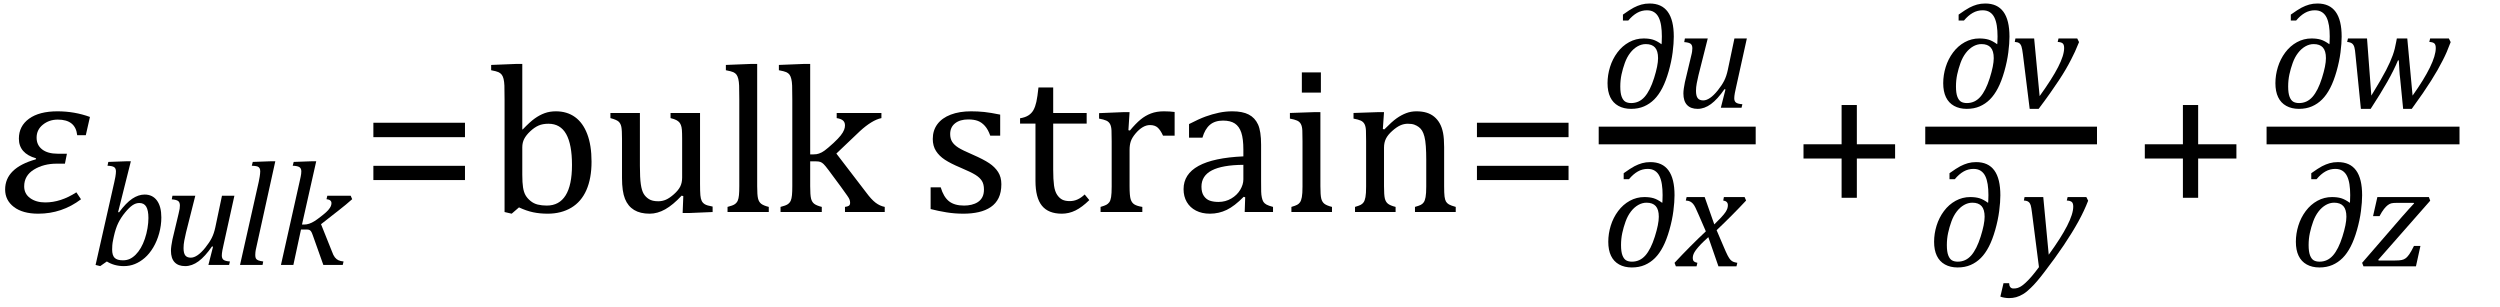 <?xml version="1.0" encoding="UTF-8" standalone="no"?><svg xmlns="http://www.w3.org/2000/svg" xmlns:xlink="http://www.w3.org/1999/xlink" stroke-dasharray="none" shape-rendering="auto" font-family="'Dialog'" width="235.813" text-rendering="auto" fill-opacity="1" contentScriptType="text/ecmascript" color-interpolation="auto" color-rendering="auto" preserveAspectRatio="xMidYMid meet" font-size="12" fill="black" stroke="black" image-rendering="auto" stroke-miterlimit="10" zoomAndPan="magnify" version="1.0" stroke-linecap="square" stroke-linejoin="miter" contentStyleType="text/css" font-style="normal" height="29" stroke-width="1" stroke-dashoffset="0" font-weight="normal" stroke-opacity="1" y="-9"><!--Converted from MathML using JEuclid--><defs id="genericDefs"/><g><g text-rendering="optimizeLegibility" transform="translate(0,20)" color-rendering="optimizeQuality" color-interpolation="linearRGB" image-rendering="optimizeQuality"><path d="M8.094 -7.25 L7.281 -7.25 Q7.125 -8.719 5.453 -8.719 Q4.641 -8.719 4.047 -8.242 Q3.453 -7.766 3.453 -7.016 Q3.453 -6.312 3.977 -5.906 Q4.5 -5.5 5.453 -5.5 L6.312 -5.5 L6.125 -4.562 L5.344 -4.562 Q4.109 -4.562 3.195 -4 Q2.281 -3.438 2.281 -2.422 Q2.281 -1.719 2.844 -1.312 Q3.406 -0.906 4.266 -0.906 Q5.734 -0.906 7.203 -1.859 L7.641 -1.203 Q5.844 0.156 3.609 0.156 Q2.141 0.156 1.312 -0.477 Q0.484 -1.109 0.484 -2.125 Q0.484 -4.156 3.375 -4.969 L3.406 -5.062 Q1.781 -5.531 1.781 -6.922 Q1.781 -8.109 2.742 -8.805 Q3.703 -9.5 5.422 -9.5 Q7.031 -9.5 8.484 -8.969 L8.094 -7.25 Z" stroke="none"/></g><g text-rendering="optimizeLegibility" transform="translate(8.484,24.992)" color-rendering="optimizeQuality" color-interpolation="linearRGB" image-rendering="optimizeQuality"><path d="M1.594 -0.328 L0.969 0.109 L0.531 0 L2.297 -7.812 Q2.344 -7.984 2.398 -8.305 Q2.453 -8.625 2.453 -8.828 Q2.453 -9.109 2.281 -9.227 Q2.109 -9.344 1.656 -9.359 L1.734 -9.719 L3.469 -9.781 L3.859 -9.781 L2.656 -4.984 L2.75 -4.969 Q3.406 -5.859 3.992 -6.25 Q4.578 -6.641 5.156 -6.641 Q5.906 -6.641 6.32 -6.078 Q6.734 -5.516 6.734 -4.484 Q6.734 -3.734 6.531 -2.992 Q6.328 -2.25 5.969 -1.648 Q5.609 -1.047 5.164 -0.664 Q4.719 -0.281 4.234 -0.086 Q3.75 0.109 3.203 0.109 Q2.297 0.109 1.594 -0.328 ZM2.188 -2.375 Q2.125 -2.078 2.109 -1.859 Q2.094 -1.641 2.094 -1.453 Q2.094 -0.906 2.328 -0.672 Q2.562 -0.438 3.109 -0.438 Q3.469 -0.438 3.758 -0.57 Q4.047 -0.703 4.312 -0.969 Q4.578 -1.234 4.797 -1.609 Q5.016 -1.984 5.18 -2.469 Q5.344 -2.953 5.43 -3.469 Q5.516 -3.984 5.516 -4.422 Q5.516 -5.141 5.312 -5.492 Q5.109 -5.844 4.656 -5.844 Q4.328 -5.844 4.016 -5.633 Q3.703 -5.422 3.312 -4.945 Q2.922 -4.469 2.672 -3.961 Q2.422 -3.453 2.25 -2.672 L2.188 -2.375 Z" stroke="none"/></g><g text-rendering="optimizeLegibility" transform="translate(15.219,24.992)" color-rendering="optimizeQuality" color-interpolation="linearRGB" image-rendering="optimizeQuality"><path d="M1.047 -6.531 L3.203 -6.531 L2.328 -3.062 Q2.234 -2.672 2.164 -2.297 Q2.094 -1.922 2.094 -1.594 Q2.094 -1.109 2.258 -0.898 Q2.422 -0.688 2.781 -0.688 Q3.078 -0.688 3.422 -0.922 Q3.766 -1.156 4.148 -1.633 Q4.531 -2.109 4.75 -2.539 Q4.969 -2.969 5.094 -3.562 L5.719 -6.531 L6.891 -6.531 L5.859 -1.859 Q5.812 -1.688 5.758 -1.383 Q5.703 -1.078 5.703 -0.891 Q5.703 -0.609 5.867 -0.484 Q6.031 -0.359 6.469 -0.328 L6.391 0 L4.438 0 L4.875 -1.719 L4.781 -1.75 Q4.125 -0.797 3.508 -0.344 Q2.891 0.109 2.25 0.109 Q1.594 0.109 1.25 -0.258 Q0.906 -0.625 0.906 -1.344 Q0.906 -1.547 0.945 -1.82 Q0.984 -2.094 1.047 -2.406 L1.625 -4.828 Q1.703 -5.125 1.727 -5.305 Q1.75 -5.484 1.75 -5.609 Q1.75 -5.906 1.586 -6.031 Q1.422 -6.156 0.984 -6.188 L1.047 -6.531 Z" stroke="none"/></g><g text-rendering="optimizeLegibility" transform="translate(22.109,24.992)" color-rendering="optimizeQuality" color-interpolation="linearRGB" image-rendering="optimizeQuality"><path d="M3.453 -9.781 L3.859 -9.781 L2.078 -1.703 Q2 -1.375 1.984 -1.211 Q1.969 -1.047 1.969 -0.938 Q1.969 -0.719 2.031 -0.609 Q2.094 -0.5 2.242 -0.438 Q2.391 -0.375 2.719 -0.328 L2.656 0 L0.531 0 L2.297 -7.844 Q2.359 -8.156 2.383 -8.305 Q2.406 -8.453 2.422 -8.586 Q2.438 -8.719 2.438 -8.828 Q2.438 -9.031 2.367 -9.141 Q2.297 -9.25 2.156 -9.297 Q2.016 -9.344 1.641 -9.359 L1.734 -9.719 L3.453 -9.781 Z" stroke="none"/></g><g text-rendering="optimizeLegibility" transform="translate(25.969,24.992)" color-rendering="optimizeQuality" color-interpolation="linearRGB" image-rendering="optimizeQuality"><path d="M2.516 -3.812 L2.734 -3.812 Q2.953 -3.812 3.195 -3.891 Q3.438 -3.969 3.719 -4.148 Q4 -4.328 4.469 -4.703 Q4.828 -4.984 5 -5.188 Q5.172 -5.391 5.234 -5.539 Q5.297 -5.688 5.297 -5.828 Q5.297 -6.156 4.828 -6.203 L4.906 -6.531 L7.109 -6.531 L7.25 -6.203 Q6.672 -5.688 6.047 -5.203 L4.312 -3.844 L5.344 -1.266 Q5.469 -0.906 5.617 -0.719 Q5.766 -0.531 5.953 -0.445 Q6.141 -0.359 6.438 -0.328 L6.359 0 L4.531 0 L3.531 -2.812 Q3.438 -3.078 3.367 -3.172 Q3.297 -3.266 3.211 -3.305 Q3.125 -3.344 2.922 -3.344 L2.422 -3.344 L1.703 0 L0.531 0 L2.281 -7.812 Q2.359 -8.156 2.391 -8.312 Q2.422 -8.469 2.438 -8.594 Q2.453 -8.719 2.453 -8.828 Q2.453 -9.109 2.273 -9.227 Q2.094 -9.344 1.641 -9.359 L1.734 -9.719 L3.453 -9.781 L3.859 -9.781 L2.516 -3.812 Z" stroke="none"/></g><g text-rendering="optimizeLegibility" transform="translate(34,20)" color-rendering="optimizeQuality" color-interpolation="linearRGB" image-rendering="optimizeQuality"><path d="M1.219 -7.062 L1.219 -8.422 L9.859 -8.422 L9.859 -7.062 L1.219 -7.062 ZM1.219 -3.016 L1.219 -4.359 L9.859 -4.359 L9.859 -3.016 L1.219 -3.016 Z" stroke="none"/></g><g text-rendering="optimizeLegibility" transform="translate(45.859,20)" color-rendering="optimizeQuality" color-interpolation="linearRGB" image-rendering="optimizeQuality"><path d="M3.406 -7.797 L3.453 -7.797 Q4.125 -8.5 4.586 -8.828 Q5.047 -9.156 5.523 -9.328 Q6 -9.5 6.578 -9.5 Q7.625 -9.5 8.375 -8.961 Q9.125 -8.422 9.531 -7.359 Q9.938 -6.297 9.938 -4.75 Q9.938 -3.172 9.453 -2.07 Q8.969 -0.969 8.023 -0.406 Q7.078 0.156 5.797 0.156 Q5.062 0.156 4.43 0.023 Q3.797 -0.109 3.094 -0.438 L2.406 0.156 L1.734 0 L1.734 -10.609 Q1.734 -11.547 1.719 -11.922 Q1.703 -12.297 1.641 -12.555 Q1.578 -12.812 1.461 -12.961 Q1.344 -13.109 1.156 -13.195 Q0.969 -13.281 0.469 -13.375 L0.469 -13.875 L2.828 -13.969 L3.406 -13.969 L3.406 -7.797 ZM3.406 -3.516 Q3.406 -2.766 3.477 -2.32 Q3.547 -1.875 3.711 -1.586 Q3.875 -1.297 4.18 -1.047 Q4.484 -0.797 4.867 -0.703 Q5.25 -0.609 5.719 -0.609 Q6.891 -0.609 7.492 -1.57 Q8.094 -2.531 8.094 -4.438 Q8.094 -6.375 7.547 -7.352 Q7 -8.328 5.875 -8.328 Q5.328 -8.328 4.938 -8.156 Q4.547 -7.984 4.156 -7.617 Q3.766 -7.25 3.586 -6.898 Q3.406 -6.547 3.406 -6.109 L3.406 -3.516 ZM11.719 -9.344 L14.5 -9.344 L14.5 -4.359 Q14.5 -3.219 14.586 -2.625 Q14.672 -2.031 14.852 -1.727 Q15.031 -1.422 15.352 -1.219 Q15.672 -1.016 16.234 -1.016 Q16.609 -1.016 16.953 -1.164 Q17.297 -1.312 17.711 -1.68 Q18.125 -2.047 18.305 -2.406 Q18.484 -2.766 18.484 -3.25 L18.484 -6.906 Q18.484 -7.469 18.461 -7.75 Q18.438 -8.031 18.367 -8.203 Q18.297 -8.375 18.203 -8.477 Q18.109 -8.578 17.938 -8.672 Q17.766 -8.766 17.391 -8.859 L17.391 -9.344 L20.172 -9.344 L20.172 -2.672 Q20.172 -1.922 20.203 -1.586 Q20.234 -1.25 20.328 -1.055 Q20.422 -0.859 20.625 -0.734 Q20.828 -0.609 21.359 -0.516 L21.359 0 L19.125 0.094 L18.531 0.094 L18.594 -1.5 L18.438 -1.547 Q17.625 -0.672 16.891 -0.258 Q16.156 0.156 15.422 0.156 Q14.531 0.156 13.953 -0.195 Q13.375 -0.547 13.094 -1.242 Q12.812 -1.938 12.812 -3.219 L12.812 -6.906 Q12.812 -7.719 12.75 -8.031 Q12.688 -8.344 12.5 -8.523 Q12.312 -8.703 11.719 -8.859 L11.719 -9.344 ZM25.562 -2.438 Q25.562 -1.609 25.641 -1.281 Q25.719 -0.953 25.938 -0.781 Q26.156 -0.609 26.656 -0.484 L26.656 0 L22.766 0 L22.766 -0.484 Q23.266 -0.609 23.453 -0.742 Q23.641 -0.875 23.727 -1.07 Q23.812 -1.266 23.844 -1.594 Q23.875 -1.922 23.875 -2.438 L23.875 -10.609 Q23.875 -11.547 23.859 -11.922 Q23.844 -12.297 23.781 -12.555 Q23.719 -12.812 23.609 -12.961 Q23.5 -13.109 23.305 -13.195 Q23.109 -13.281 22.609 -13.375 L22.609 -13.875 L24.969 -13.969 L25.562 -13.969 L25.562 -2.438 ZM30.562 -5.438 L30.875 -5.438 Q31.188 -5.438 31.391 -5.516 Q31.641 -5.594 31.93 -5.805 Q32.219 -6.016 32.766 -6.516 Q33.219 -6.938 33.445 -7.227 Q33.672 -7.516 33.766 -7.766 Q33.844 -7.969 33.844 -8.172 Q33.844 -8.469 33.656 -8.633 Q33.469 -8.797 33.062 -8.859 L33.062 -9.344 L37.281 -9.344 L37.281 -8.859 Q36.828 -8.766 36.32 -8.453 Q35.812 -8.141 35.266 -7.641 L33.031 -5.516 L35.844 -1.844 Q36.328 -1.188 36.727 -0.883 Q37.125 -0.578 37.594 -0.484 L37.594 0 L33.844 0 L33.844 -0.484 Q34.094 -0.516 34.211 -0.594 Q34.328 -0.672 34.328 -0.875 Q34.328 -1.016 34.281 -1.156 Q34.234 -1.297 34.062 -1.539 Q33.891 -1.781 33.453 -2.391 L32.297 -3.953 Q31.969 -4.391 31.82 -4.531 Q31.672 -4.672 31.516 -4.727 Q31.359 -4.781 31.109 -4.781 L30.562 -4.781 L30.562 -2.438 Q30.562 -1.609 30.641 -1.281 Q30.719 -0.953 30.938 -0.781 Q31.156 -0.609 31.656 -0.484 L31.656 0 L27.766 0 L27.766 -0.484 Q28.266 -0.609 28.453 -0.742 Q28.641 -0.875 28.727 -1.07 Q28.812 -1.266 28.844 -1.594 Q28.875 -1.922 28.875 -2.438 L28.875 -10.609 Q28.875 -11.547 28.859 -11.922 Q28.844 -12.297 28.781 -12.555 Q28.719 -12.812 28.609 -12.961 Q28.5 -13.109 28.305 -13.195 Q28.109 -13.281 27.609 -13.375 L27.609 -13.875 L29.969 -13.969 L30.562 -13.969 L30.562 -5.438 ZM48.484 -7.203 L47.547 -7.203 Q47.344 -7.781 47.047 -8.117 Q46.75 -8.453 46.383 -8.594 Q46.016 -8.734 45.469 -8.734 Q44.688 -8.734 44.227 -8.367 Q43.766 -8 43.766 -7.359 Q43.766 -6.922 43.953 -6.625 Q44.141 -6.328 44.531 -6.078 Q44.922 -5.828 45.906 -5.406 Q46.906 -4.969 47.445 -4.609 Q47.984 -4.25 48.289 -3.773 Q48.594 -3.297 48.594 -2.625 Q48.594 -1.859 48.336 -1.328 Q48.078 -0.797 47.594 -0.469 Q47.109 -0.141 46.453 0.008 Q45.797 0.156 45.016 0.156 Q44.188 0.156 43.422 0.031 Q42.656 -0.094 41.922 -0.281 L41.922 -2.328 L42.875 -2.328 Q43.141 -1.422 43.656 -1.016 Q44.172 -0.609 45.078 -0.609 Q45.438 -0.609 45.773 -0.688 Q46.109 -0.766 46.375 -0.938 Q46.641 -1.109 46.797 -1.398 Q46.953 -1.688 46.953 -2.125 Q46.953 -2.625 46.758 -2.938 Q46.562 -3.25 46.148 -3.508 Q45.734 -3.766 44.703 -4.203 Q43.812 -4.578 43.273 -4.93 Q42.734 -5.281 42.43 -5.758 Q42.125 -6.234 42.125 -6.891 Q42.125 -7.703 42.562 -8.289 Q43 -8.875 43.82 -9.188 Q44.641 -9.5 45.734 -9.5 Q46.375 -9.5 46.977 -9.438 Q47.578 -9.375 48.484 -9.188 L48.484 -7.203 ZM50.359 -8.844 Q50.844 -8.922 51.148 -9.117 Q51.453 -9.312 51.625 -9.625 Q51.797 -9.938 51.898 -10.398 Q52 -10.859 52.094 -11.75 L53.484 -11.75 L53.484 -9.344 L56.641 -9.344 L56.641 -8.344 L53.484 -8.344 L53.484 -4 Q53.484 -3.062 53.562 -2.5 Q53.641 -1.938 53.859 -1.617 Q54.078 -1.297 54.352 -1.164 Q54.625 -1.031 55.047 -1.031 Q55.438 -1.031 55.781 -1.188 Q56.125 -1.344 56.453 -1.656 L56.891 -1.125 Q56.203 -0.453 55.586 -0.148 Q54.969 0.156 54.297 0.156 Q53.031 0.156 52.422 -0.594 Q51.812 -1.344 51.812 -2.938 L51.812 -8.344 L50.359 -8.344 L50.359 -8.844 ZM60.578 -7.719 L60.719 -7.688 Q61.266 -8.344 61.719 -8.719 Q62.172 -9.094 62.703 -9.297 Q63.234 -9.5 63.922 -9.5 Q64.484 -9.5 64.938 -9.438 L64.938 -7.203 L63.844 -7.203 Q63.609 -7.719 63.344 -7.961 Q63.078 -8.203 62.609 -8.203 Q62.266 -8.203 61.922 -8 Q61.578 -7.797 61.25 -7.406 Q60.922 -7.016 60.805 -6.672 Q60.688 -6.328 60.688 -5.859 L60.688 -2.438 Q60.688 -1.547 60.789 -1.211 Q60.891 -0.875 61.141 -0.719 Q61.391 -0.562 61.891 -0.484 L61.891 0 L57.953 0 L57.953 -0.484 Q58.328 -0.594 58.492 -0.68 Q58.656 -0.766 58.773 -0.922 Q58.891 -1.078 58.945 -1.406 Q59 -1.734 59 -2.406 L59 -6.672 Q59 -7.297 58.984 -7.68 Q58.969 -8.062 58.852 -8.289 Q58.734 -8.516 58.492 -8.625 Q58.25 -8.734 57.812 -8.812 L57.812 -9.328 L60.094 -9.422 L60.688 -9.422 L60.578 -7.719 ZM71.594 -1.391 L71.453 -1.438 Q70.594 -0.562 69.852 -0.203 Q69.109 0.156 68.266 0.156 Q67.516 0.156 66.953 -0.133 Q66.391 -0.422 66.086 -0.945 Q65.781 -1.469 65.781 -2.156 Q65.781 -3.578 67.195 -4.352 Q68.609 -5.125 71.422 -5.25 L71.422 -5.891 Q71.422 -6.906 71.227 -7.492 Q71.031 -8.078 70.617 -8.352 Q70.203 -8.625 69.5 -8.625 Q68.734 -8.625 68.266 -8.227 Q67.797 -7.828 67.562 -7.016 L66.297 -7.016 L66.297 -8.297 Q67.234 -8.781 67.859 -9.008 Q68.484 -9.234 69.109 -9.367 Q69.734 -9.5 70.375 -9.5 Q71.344 -9.5 71.93 -9.195 Q72.516 -8.891 72.805 -8.258 Q73.094 -7.625 73.094 -6.344 L73.094 -2.938 Q73.094 -2.219 73.102 -1.922 Q73.109 -1.625 73.164 -1.367 Q73.219 -1.109 73.312 -0.961 Q73.406 -0.812 73.602 -0.703 Q73.797 -0.594 74.219 -0.484 L74.219 0 L71.547 0 L71.594 -1.391 ZM71.422 -4.453 Q69.438 -4.438 68.453 -3.93 Q67.469 -3.422 67.469 -2.391 Q67.469 -1.844 67.695 -1.516 Q67.922 -1.188 68.266 -1.07 Q68.609 -0.953 69.078 -0.953 Q69.734 -0.953 70.281 -1.273 Q70.828 -1.594 71.125 -2.094 Q71.422 -2.594 71.422 -3.078 L71.422 -4.453 ZM78.734 -13.172 L78.734 -11.266 L76.938 -11.266 L76.938 -13.172 L78.734 -13.172 ZM75.953 -0.484 Q76.328 -0.594 76.492 -0.68 Q76.656 -0.766 76.766 -0.922 Q76.875 -1.078 76.938 -1.406 Q77 -1.734 77 -2.406 L77 -6.672 Q77 -7.297 76.984 -7.68 Q76.969 -8.062 76.852 -8.289 Q76.734 -8.516 76.492 -8.625 Q76.25 -8.734 75.812 -8.812 L75.812 -9.344 L78.094 -9.422 L78.688 -9.422 L78.688 -2.438 Q78.688 -1.609 78.766 -1.281 Q78.844 -0.953 79.062 -0.781 Q79.281 -0.609 79.781 -0.484 L79.781 0 L75.953 0 L75.953 -0.484 ZM91.453 0 L87.609 0 L87.609 -0.484 Q88 -0.594 88.164 -0.68 Q88.328 -0.766 88.438 -0.922 Q88.547 -1.078 88.609 -1.406 Q88.672 -1.734 88.672 -2.406 L88.672 -4.969 Q88.672 -5.641 88.633 -6.203 Q88.594 -6.766 88.5 -7.117 Q88.406 -7.469 88.281 -7.672 Q88.156 -7.875 87.969 -8.016 Q87.781 -8.156 87.547 -8.242 Q87.312 -8.328 86.938 -8.328 Q86.562 -8.328 86.219 -8.172 Q85.875 -8.016 85.461 -7.648 Q85.047 -7.281 84.867 -6.914 Q84.688 -6.547 84.688 -6.078 L84.688 -2.438 Q84.688 -1.609 84.766 -1.281 Q84.844 -0.953 85.062 -0.781 Q85.281 -0.609 85.781 -0.484 L85.781 0 L81.953 0 L81.953 -0.484 Q82.328 -0.594 82.492 -0.68 Q82.656 -0.766 82.766 -0.922 Q82.875 -1.078 82.938 -1.406 Q83 -1.734 83 -2.406 L83 -6.672 Q83 -7.297 82.984 -7.68 Q82.969 -8.062 82.852 -8.289 Q82.734 -8.516 82.492 -8.625 Q82.25 -8.734 81.812 -8.812 L81.812 -9.344 L84.094 -9.422 L84.688 -9.422 L84.578 -7.828 L84.719 -7.797 Q85.438 -8.531 85.883 -8.844 Q86.328 -9.156 86.781 -9.328 Q87.234 -9.5 87.75 -9.5 Q88.281 -9.5 88.695 -9.375 Q89.109 -9.25 89.422 -8.992 Q89.734 -8.734 89.945 -8.359 Q90.156 -7.984 90.258 -7.461 Q90.359 -6.938 90.359 -6.125 L90.359 -2.438 Q90.359 -1.766 90.398 -1.461 Q90.438 -1.156 90.531 -0.992 Q90.625 -0.828 90.812 -0.719 Q91 -0.609 91.453 -0.484 L91.453 0 Z" stroke="none"/></g><g text-rendering="optimizeLegibility" transform="translate(138.094,20)" color-rendering="optimizeQuality" color-interpolation="linearRGB" image-rendering="optimizeQuality"><path d="M1.219 -7.062 L1.219 -8.422 L9.859 -8.422 L9.859 -7.062 L1.219 -7.062 ZM1.219 -3.016 L1.219 -4.359 L9.859 -4.359 L9.859 -3.016 L1.219 -3.016 Z" stroke="none"/></g><g text-rendering="optimizeLegibility" stroke-width="1.667" color-interpolation="linearRGB" color-rendering="optimizeQuality" image-rendering="optimizeQuality"><line y2="12.78" fill="none" x1="151.631" x2="164.772" y1="12.78"/><path d="M5.672 -5.984 L5.688 -6.156 Q5.703 -6.484 5.703 -6.719 Q5.703 -7.281 5.633 -7.734 Q5.562 -8.188 5.406 -8.508 Q5.25 -8.828 4.977 -9.008 Q4.703 -9.188 4.297 -9.188 Q3.797 -9.188 3.367 -8.945 Q2.938 -8.703 2.531 -8.219 L2.031 -8.219 L2.031 -8.781 Q2.688 -9.25 3.047 -9.438 Q3.406 -9.625 3.766 -9.727 Q4.125 -9.828 4.547 -9.828 Q5.688 -9.828 6.258 -9.047 Q6.828 -8.266 6.828 -6.703 Q6.828 -6.078 6.719 -5.219 Q6.609 -4.359 6.344 -3.43 Q6.078 -2.5 5.742 -1.852 Q5.406 -1.203 4.984 -0.781 Q4.562 -0.359 4.023 -0.125 Q3.484 0.109 2.797 0.109 Q2.109 0.109 1.602 -0.172 Q1.094 -0.453 0.836 -0.992 Q0.578 -1.531 0.578 -2.312 Q0.578 -3.078 0.812 -3.836 Q1.047 -4.594 1.508 -5.211 Q1.969 -5.828 2.609 -6.18 Q3.25 -6.531 3.984 -6.531 Q4.484 -6.531 4.852 -6.422 Q5.219 -6.312 5.672 -5.984 ZM5.344 -4.672 Q5.344 -5.359 5.055 -5.68 Q4.766 -6 4.188 -6 Q3.781 -6 3.398 -5.781 Q3.016 -5.562 2.711 -5.164 Q2.406 -4.766 2.211 -4.227 Q2.016 -3.688 1.898 -3.141 Q1.781 -2.594 1.781 -2 Q1.781 -1.375 1.914 -1.031 Q2.047 -0.688 2.266 -0.562 Q2.484 -0.438 2.812 -0.438 Q3.562 -0.438 4.078 -1.023 Q4.594 -1.609 4.969 -2.797 Q5.344 -3.984 5.344 -4.672 Z" stroke-width="1" transform="translate(151.053,10.159)" stroke="none"/></g><g text-rendering="optimizeLegibility" transform="translate(157.881,10.159)" color-rendering="optimizeQuality" color-interpolation="linearRGB" image-rendering="optimizeQuality"><path d="M1.047 -6.531 L3.203 -6.531 L2.328 -3.062 Q2.234 -2.672 2.164 -2.297 Q2.094 -1.922 2.094 -1.594 Q2.094 -1.109 2.258 -0.898 Q2.422 -0.688 2.781 -0.688 Q3.078 -0.688 3.422 -0.922 Q3.766 -1.156 4.148 -1.633 Q4.531 -2.109 4.75 -2.539 Q4.969 -2.969 5.094 -3.562 L5.719 -6.531 L6.891 -6.531 L5.859 -1.859 Q5.812 -1.688 5.758 -1.383 Q5.703 -1.078 5.703 -0.891 Q5.703 -0.609 5.867 -0.484 Q6.031 -0.359 6.469 -0.328 L6.391 0 L4.438 0 L4.875 -1.719 L4.781 -1.75 Q4.125 -0.797 3.508 -0.344 Q2.891 0.109 2.25 0.109 Q1.594 0.109 1.25 -0.258 Q0.906 -0.625 0.906 -1.344 Q0.906 -1.547 0.945 -1.82 Q0.984 -2.094 1.047 -2.406 L1.625 -4.828 Q1.703 -5.125 1.727 -5.305 Q1.75 -5.484 1.75 -5.609 Q1.75 -5.906 1.586 -6.031 Q1.422 -6.156 0.984 -6.188 L1.047 -6.531 Z" stroke="none"/></g><g text-rendering="optimizeLegibility" transform="translate(151.123,25.119)" color-rendering="optimizeQuality" color-interpolation="linearRGB" image-rendering="optimizeQuality"><path d="M5.672 -5.984 L5.688 -6.156 Q5.703 -6.484 5.703 -6.719 Q5.703 -7.281 5.633 -7.734 Q5.562 -8.188 5.406 -8.508 Q5.25 -8.828 4.977 -9.008 Q4.703 -9.188 4.297 -9.188 Q3.797 -9.188 3.367 -8.945 Q2.938 -8.703 2.531 -8.219 L2.031 -8.219 L2.031 -8.781 Q2.688 -9.25 3.047 -9.438 Q3.406 -9.625 3.766 -9.727 Q4.125 -9.828 4.547 -9.828 Q5.688 -9.828 6.258 -9.047 Q6.828 -8.266 6.828 -6.703 Q6.828 -6.078 6.719 -5.219 Q6.609 -4.359 6.344 -3.43 Q6.078 -2.5 5.742 -1.852 Q5.406 -1.203 4.984 -0.781 Q4.562 -0.359 4.023 -0.125 Q3.484 0.109 2.797 0.109 Q2.109 0.109 1.602 -0.172 Q1.094 -0.453 0.836 -0.992 Q0.578 -1.531 0.578 -2.312 Q0.578 -3.078 0.812 -3.836 Q1.047 -4.594 1.508 -5.211 Q1.969 -5.828 2.609 -6.18 Q3.25 -6.531 3.984 -6.531 Q4.484 -6.531 4.852 -6.422 Q5.219 -6.312 5.672 -5.984 ZM5.344 -4.672 Q5.344 -5.359 5.055 -5.68 Q4.766 -6 4.188 -6 Q3.781 -6 3.398 -5.781 Q3.016 -5.562 2.711 -5.164 Q2.406 -4.766 2.211 -4.227 Q2.016 -3.688 1.898 -3.141 Q1.781 -2.594 1.781 -2 Q1.781 -1.375 1.914 -1.031 Q2.047 -0.688 2.266 -0.562 Q2.484 -0.438 2.812 -0.438 Q3.562 -0.438 4.078 -1.023 Q4.594 -1.609 4.969 -2.797 Q5.344 -3.984 5.344 -4.672 Z" stroke="none"/></g><g text-rendering="optimizeLegibility" transform="translate(158.232,25.119)" color-rendering="optimizeQuality" color-interpolation="linearRGB" image-rendering="optimizeQuality"><path d="M6.469 -6.203 Q5.141 -4.781 3.688 -3.406 L4.328 -1.906 Q4.578 -1.312 4.727 -1.023 Q4.875 -0.734 5 -0.609 Q5.125 -0.484 5.25 -0.43 Q5.375 -0.375 5.641 -0.328 L5.562 0 L3.859 0 L2.906 -2.75 Q2.75 -2.609 2.477 -2.352 Q2.203 -2.094 1.953 -1.805 Q1.703 -1.516 1.602 -1.336 Q1.5 -1.156 1.469 -1.023 Q1.438 -0.891 1.438 -0.766 Q1.438 -0.578 1.539 -0.477 Q1.641 -0.375 1.875 -0.328 L1.797 0 L-0.156 0 L-0.281 -0.328 Q1.219 -1.938 2.672 -3.297 L2.016 -4.812 Q1.812 -5.281 1.695 -5.523 Q1.578 -5.766 1.461 -5.898 Q1.344 -6.031 1.195 -6.109 Q1.047 -6.188 0.781 -6.203 L0.859 -6.531 L2.562 -6.531 L3.469 -3.953 Q3.797 -4.266 4.102 -4.594 Q4.406 -4.922 4.531 -5.117 Q4.656 -5.312 4.703 -5.461 Q4.75 -5.609 4.75 -5.766 Q4.75 -6.141 4.312 -6.203 L4.375 -6.531 L6.328 -6.531 L6.469 -6.203 Z" stroke="none"/></g><g text-rendering="optimizeLegibility" transform="translate(168.897,20)" color-rendering="optimizeQuality" color-interpolation="linearRGB" image-rendering="optimizeQuality"><path d="M6.25 -5.047 L6.25 -1.344 L4.812 -1.344 L4.812 -5.047 L1.219 -5.047 L1.219 -6.391 L4.812 -6.391 L4.812 -10.094 L6.25 -10.094 L6.25 -6.391 L9.859 -6.391 L9.859 -5.047 L6.25 -5.047 Z" stroke="none"/></g><g text-rendering="optimizeLegibility" stroke-width="1.667" color-interpolation="linearRGB" color-rendering="optimizeQuality" image-rendering="optimizeQuality"><line y2="12.78" fill="none" x1="182.434" x2="196.966" y1="12.78"/><path d="M5.672 -5.984 L5.688 -6.156 Q5.703 -6.484 5.703 -6.719 Q5.703 -7.281 5.633 -7.734 Q5.562 -8.188 5.406 -8.508 Q5.25 -8.828 4.977 -9.008 Q4.703 -9.188 4.297 -9.188 Q3.797 -9.188 3.367 -8.945 Q2.938 -8.703 2.531 -8.219 L2.031 -8.219 L2.031 -8.781 Q2.688 -9.25 3.047 -9.438 Q3.406 -9.625 3.766 -9.727 Q4.125 -9.828 4.547 -9.828 Q5.688 -9.828 6.258 -9.047 Q6.828 -8.266 6.828 -6.703 Q6.828 -6.078 6.719 -5.219 Q6.609 -4.359 6.344 -3.43 Q6.078 -2.5 5.742 -1.852 Q5.406 -1.203 4.984 -0.781 Q4.562 -0.359 4.023 -0.125 Q3.484 0.109 2.797 0.109 Q2.109 0.109 1.602 -0.172 Q1.094 -0.453 0.836 -0.992 Q0.578 -1.531 0.578 -2.312 Q0.578 -3.078 0.812 -3.836 Q1.047 -4.594 1.508 -5.211 Q1.969 -5.828 2.609 -6.18 Q3.25 -6.531 3.984 -6.531 Q4.484 -6.531 4.852 -6.422 Q5.219 -6.312 5.672 -5.984 ZM5.344 -4.672 Q5.344 -5.359 5.055 -5.68 Q4.766 -6 4.188 -6 Q3.781 -6 3.398 -5.781 Q3.016 -5.562 2.711 -5.164 Q2.406 -4.766 2.211 -4.227 Q2.016 -3.688 1.898 -3.141 Q1.781 -2.594 1.781 -2 Q1.781 -1.375 1.914 -1.031 Q2.047 -0.688 2.266 -0.562 Q2.484 -0.438 2.812 -0.438 Q3.562 -0.438 4.078 -1.023 Q4.594 -1.609 4.969 -2.797 Q5.344 -3.984 5.344 -4.672 Z" stroke-width="1" transform="translate(182.716,10.159)" stroke="none"/></g><g text-rendering="optimizeLegibility" transform="translate(189.544,10.159)" color-rendering="optimizeQuality" color-interpolation="linearRGB" image-rendering="optimizeQuality"><path d="M6.391 -6.531 L6.562 -6.188 Q6.312 -5.578 6.18 -5.289 Q6.047 -5 5.82 -4.555 Q5.594 -4.109 5.312 -3.625 Q5.031 -3.141 4.664 -2.586 Q4.297 -2.031 3.836 -1.375 Q3.375 -0.719 2.75 0.109 L1.906 0.109 L1.266 -5.047 Q1.203 -5.547 1.133 -5.766 Q1.062 -5.984 0.922 -6.086 Q0.781 -6.188 0.5 -6.203 L0.562 -6.531 L2.328 -6.531 L2.844 -1.094 Q4.016 -2.719 4.586 -3.828 Q5.156 -4.938 5.156 -5.625 Q5.156 -5.953 5.016 -6.07 Q4.875 -6.188 4.547 -6.203 L4.625 -6.531 L6.391 -6.531 Z" stroke="none"/></g><g text-rendering="optimizeLegibility" transform="translate(181.856,25.119)" color-rendering="optimizeQuality" color-interpolation="linearRGB" image-rendering="optimizeQuality"><path d="M5.672 -5.984 L5.688 -6.156 Q5.703 -6.484 5.703 -6.719 Q5.703 -7.281 5.633 -7.734 Q5.562 -8.188 5.406 -8.508 Q5.25 -8.828 4.977 -9.008 Q4.703 -9.188 4.297 -9.188 Q3.797 -9.188 3.367 -8.945 Q2.938 -8.703 2.531 -8.219 L2.031 -8.219 L2.031 -8.781 Q2.688 -9.25 3.047 -9.438 Q3.406 -9.625 3.766 -9.727 Q4.125 -9.828 4.547 -9.828 Q5.688 -9.828 6.258 -9.047 Q6.828 -8.266 6.828 -6.703 Q6.828 -6.078 6.719 -5.219 Q6.609 -4.359 6.344 -3.43 Q6.078 -2.5 5.742 -1.852 Q5.406 -1.203 4.984 -0.781 Q4.562 -0.359 4.023 -0.125 Q3.484 0.109 2.797 0.109 Q2.109 0.109 1.602 -0.172 Q1.094 -0.453 0.836 -0.992 Q0.578 -1.531 0.578 -2.312 Q0.578 -3.078 0.812 -3.836 Q1.047 -4.594 1.508 -5.211 Q1.969 -5.828 2.609 -6.18 Q3.25 -6.531 3.984 -6.531 Q4.484 -6.531 4.852 -6.422 Q5.219 -6.312 5.672 -5.984 ZM5.344 -4.672 Q5.344 -5.359 5.055 -5.68 Q4.766 -6 4.188 -6 Q3.781 -6 3.398 -5.781 Q3.016 -5.562 2.711 -5.164 Q2.406 -4.766 2.211 -4.227 Q2.016 -3.688 1.898 -3.141 Q1.781 -2.594 1.781 -2 Q1.781 -1.375 1.914 -1.031 Q2.047 -0.688 2.266 -0.562 Q2.484 -0.438 2.812 -0.438 Q3.562 -0.438 4.078 -1.023 Q4.594 -1.609 4.969 -2.797 Q5.344 -3.984 5.344 -4.672 Z" stroke="none"/></g><g text-rendering="optimizeLegibility" transform="translate(190.403,25.119)" color-rendering="optimizeQuality" color-interpolation="linearRGB" image-rendering="optimizeQuality"><path d="M1.266 -5.047 Q1.203 -5.562 1.141 -5.766 Q1.078 -5.969 0.938 -6.078 Q0.797 -6.188 0.5 -6.203 L0.562 -6.531 L2.328 -6.531 L2.844 -1.094 Q5.156 -4.266 5.156 -5.625 Q5.156 -5.953 5.016 -6.07 Q4.875 -6.188 4.547 -6.203 L4.625 -6.531 L6.391 -6.531 L6.562 -6.188 Q6.203 -5.25 5.641 -4.227 Q5.078 -3.203 4.266 -1.992 Q3.453 -0.781 2.453 0.516 Q1.688 1.531 1.156 2.031 Q0.766 2.422 0.422 2.625 Q0.078 2.828 -0.234 2.914 Q-0.547 3 -0.906 3 Q-1.094 3 -1.328 2.961 Q-1.562 2.922 -1.719 2.859 L-1.422 1.594 L-0.891 1.594 Q-0.891 1.812 -0.789 1.953 Q-0.688 2.094 -0.484 2.094 Q-0.266 2.094 -0.109 2.047 Q0.047 2 0.219 1.898 Q0.391 1.797 0.641 1.57 Q0.891 1.344 1.211 0.977 Q1.531 0.609 1.922 0.078 L1.266 -5.047 Z" stroke="none"/></g><g text-rendering="optimizeLegibility" transform="translate(201.091,20)" color-rendering="optimizeQuality" color-interpolation="linearRGB" image-rendering="optimizeQuality"><path d="M6.25 -5.047 L6.25 -1.344 L4.812 -1.344 L4.812 -5.047 L1.219 -5.047 L1.219 -6.391 L4.812 -6.391 L4.812 -10.094 L6.25 -10.094 L6.25 -6.391 L9.859 -6.391 L9.859 -5.047 L6.25 -5.047 Z" stroke="none"/></g><g text-rendering="optimizeLegibility" stroke-width="1.667" color-interpolation="linearRGB" color-rendering="optimizeQuality" image-rendering="optimizeQuality"><line y2="12.78" fill="none" x1="214.629" x2="231.16" y1="12.78"/><path d="M5.672 -5.984 L5.688 -6.156 Q5.703 -6.484 5.703 -6.719 Q5.703 -7.281 5.633 -7.734 Q5.562 -8.188 5.406 -8.508 Q5.25 -8.828 4.977 -9.008 Q4.703 -9.188 4.297 -9.188 Q3.797 -9.188 3.367 -8.945 Q2.938 -8.703 2.531 -8.219 L2.031 -8.219 L2.031 -8.781 Q2.688 -9.25 3.047 -9.438 Q3.406 -9.625 3.766 -9.727 Q4.125 -9.828 4.547 -9.828 Q5.688 -9.828 6.258 -9.047 Q6.828 -8.266 6.828 -6.703 Q6.828 -6.078 6.719 -5.219 Q6.609 -4.359 6.344 -3.43 Q6.078 -2.5 5.742 -1.852 Q5.406 -1.203 4.984 -0.781 Q4.562 -0.359 4.023 -0.125 Q3.484 0.109 2.797 0.109 Q2.109 0.109 1.602 -0.172 Q1.094 -0.453 0.836 -0.992 Q0.578 -1.531 0.578 -2.312 Q0.578 -3.078 0.812 -3.836 Q1.047 -4.594 1.508 -5.211 Q1.969 -5.828 2.609 -6.18 Q3.25 -6.531 3.984 -6.531 Q4.484 -6.531 4.852 -6.422 Q5.219 -6.312 5.672 -5.984 ZM5.344 -4.672 Q5.344 -5.359 5.055 -5.68 Q4.766 -6 4.188 -6 Q3.781 -6 3.398 -5.781 Q3.016 -5.562 2.711 -5.164 Q2.406 -4.766 2.211 -4.227 Q2.016 -3.688 1.898 -3.141 Q1.781 -2.594 1.781 -2 Q1.781 -1.375 1.914 -1.031 Q2.047 -0.688 2.266 -0.562 Q2.484 -0.438 2.812 -0.438 Q3.562 -0.438 4.078 -1.023 Q4.594 -1.609 4.969 -2.797 Q5.344 -3.984 5.344 -4.672 Z" stroke-width="1" transform="translate(214.05,10.159)" stroke="none"/></g><g text-rendering="optimizeLegibility" transform="translate(220.879,10.159)" color-rendering="optimizeQuality" color-interpolation="linearRGB" image-rendering="optimizeQuality"><path d="M6.688 -1.141 Q7.766 -2.656 8.32 -3.789 Q8.875 -4.922 8.875 -5.625 Q8.875 -5.953 8.734 -6.07 Q8.594 -6.188 8.266 -6.203 L8.344 -6.531 L10.109 -6.531 L10.281 -6.188 Q10.047 -5.578 9.906 -5.25 Q9.766 -4.922 9.531 -4.461 Q9.297 -4 9.039 -3.547 Q8.781 -3.094 8.43 -2.539 Q8.078 -1.984 7.641 -1.344 Q7.203 -0.703 6.609 0.109 L5.797 0.109 L5.516 -2.75 Q5.469 -3.078 5.438 -3.617 Q5.406 -4.156 5.391 -4.453 L5.312 -4.469 Q4.938 -3.562 4.305 -2.445 Q3.672 -1.328 2.734 0.109 L1.812 0.109 L1.297 -5.031 Q1.266 -5.438 1.203 -5.68 Q1.141 -5.922 0.992 -6.047 Q0.844 -6.172 0.516 -6.203 L0.594 -6.531 L2.391 -6.531 L2.797 -1.141 Q3.766 -2.719 4.188 -3.539 Q4.609 -4.359 4.82 -4.953 Q5.031 -5.547 5.141 -6.203 L5.203 -6.531 L6.188 -6.531 L6.688 -1.141 Z" stroke="none"/></g><g text-rendering="optimizeLegibility" transform="translate(215.98,25.119)" color-rendering="optimizeQuality" color-interpolation="linearRGB" image-rendering="optimizeQuality"><path d="M5.672 -5.984 L5.688 -6.156 Q5.703 -6.484 5.703 -6.719 Q5.703 -7.281 5.633 -7.734 Q5.562 -8.188 5.406 -8.508 Q5.25 -8.828 4.977 -9.008 Q4.703 -9.188 4.297 -9.188 Q3.797 -9.188 3.367 -8.945 Q2.938 -8.703 2.531 -8.219 L2.031 -8.219 L2.031 -8.781 Q2.688 -9.25 3.047 -9.438 Q3.406 -9.625 3.766 -9.727 Q4.125 -9.828 4.547 -9.828 Q5.688 -9.828 6.258 -9.047 Q6.828 -8.266 6.828 -6.703 Q6.828 -6.078 6.719 -5.219 Q6.609 -4.359 6.344 -3.43 Q6.078 -2.5 5.742 -1.852 Q5.406 -1.203 4.984 -0.781 Q4.562 -0.359 4.023 -0.125 Q3.484 0.109 2.797 0.109 Q2.109 0.109 1.602 -0.172 Q1.094 -0.453 0.836 -0.992 Q0.578 -1.531 0.578 -2.312 Q0.578 -3.078 0.812 -3.836 Q1.047 -4.594 1.508 -5.211 Q1.969 -5.828 2.609 -6.18 Q3.25 -6.531 3.984 -6.531 Q4.484 -6.531 4.852 -6.422 Q5.219 -6.312 5.672 -5.984 ZM5.344 -4.672 Q5.344 -5.359 5.055 -5.68 Q4.766 -6 4.188 -6 Q3.781 -6 3.398 -5.781 Q3.016 -5.562 2.711 -5.164 Q2.406 -4.766 2.211 -4.227 Q2.016 -3.688 1.898 -3.141 Q1.781 -2.594 1.781 -2 Q1.781 -1.375 1.914 -1.031 Q2.047 -0.688 2.266 -0.562 Q2.484 -0.438 2.812 -0.438 Q3.562 -0.438 4.078 -1.023 Q4.594 -1.609 4.969 -2.797 Q5.344 -3.984 5.344 -4.672 Z" stroke="none"/></g><g text-rendering="optimizeLegibility" transform="translate(222.855,25.119)" color-rendering="optimizeQuality" color-interpolation="linearRGB" image-rendering="optimizeQuality"><path d="M5.453 -1.922 L5.031 0 L0.078 0 L-0.047 -0.328 L3.688 -4.641 Q4.484 -5.547 4.859 -5.938 L4.812 -5.984 L3.219 -5.984 Q2.859 -5.984 2.695 -5.938 Q2.531 -5.891 2.367 -5.766 Q2.203 -5.641 2.016 -5.406 Q1.828 -5.172 1.594 -4.734 L0.984 -4.734 L1.391 -6.531 L6.25 -6.531 L6.375 -6.188 L1.469 -0.609 L1.516 -0.547 L3.062 -0.547 Q3.469 -0.547 3.688 -0.594 Q3.906 -0.641 4.07 -0.766 Q4.234 -0.891 4.406 -1.141 Q4.578 -1.391 4.844 -1.922 L5.453 -1.922 Z" stroke="none"/></g></g></svg>